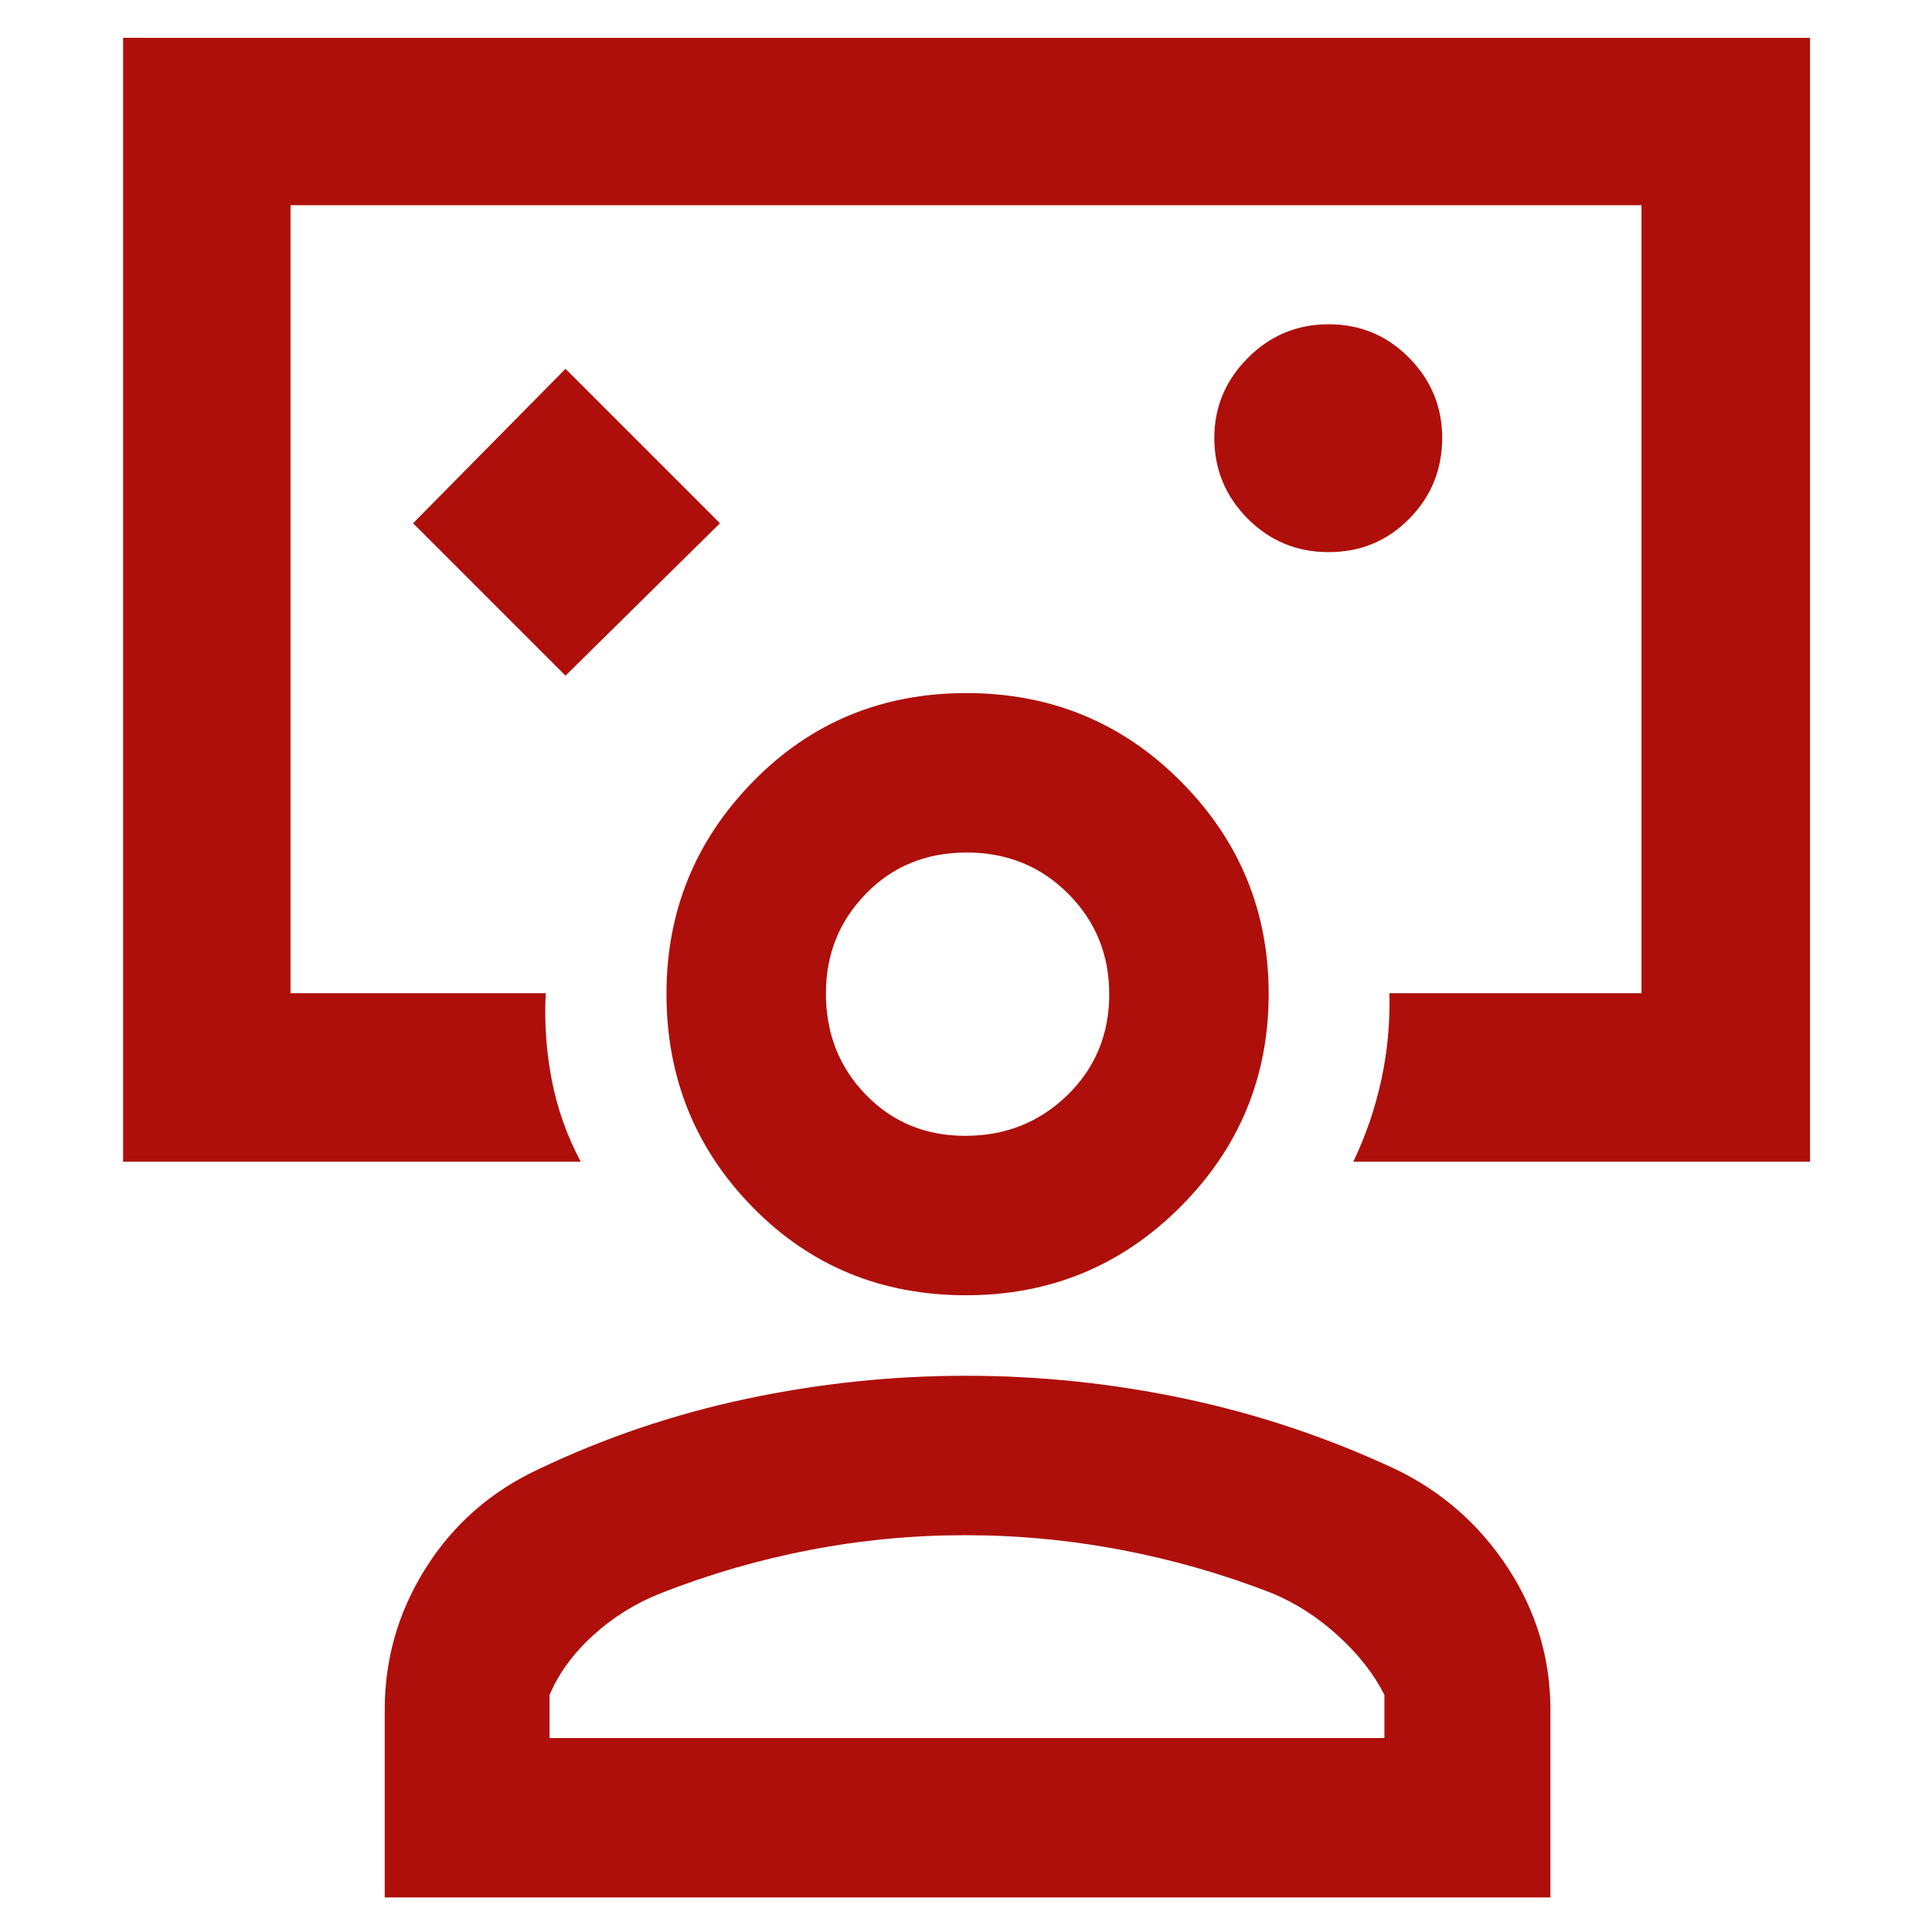<svg xmlns="http://www.w3.org/2000/svg" height="48px" viewBox="0 -960 960 960" width="48px" fill="#ae0f0a"><path d="M281-624.26 357.74-700 281-776.74 205.26-700 281-624.26Zm199-38ZM61.17-382.74v-558.48h838.22v558.48H672.43q9.27-19.26 13.9-40.51 4.63-21.26 4.06-43.23h125.26v-391.56h-671.3v391.56h126.82q-1.13 21.83 3 43.15 4.13 21.33 14.4 40.59H61.17ZM660.2-685.65q23.67 0 40.04-16.57 16.37-16.57 16.37-40.24 0-23.11-16.45-39.76-16.46-16.65-39.96-16.65t-40.16 16.74q-16.65 16.73-16.65 39.67 0 23.5 16.57 40.16 16.57 16.65 40.24 16.65ZM191.17-17.17v-93.35q0-38.05 20.43-70.39 20.42-32.35 55.7-48.92 49.33-23.56 103.42-35.06 54.1-11.5 109.28-11.5t109.28 11.5q54.09 11.5 104.42 35.06 34.54 16.74 55.61 49 21.08 32.26 21.08 70.31v93.35H191.17Zm81.92-79.22h414.82v-21.44q-7.82-15.49-22.87-29.24-15.04-13.76-32.74-21.19-36.59-14.27-75.09-21.59t-77.56-7.32q-39.05 0-77.15 7.32-38.09 7.32-74.37 21.59-18.69 7.43-33.46 20.9-14.76 13.47-21.58 29.53v21.44Zm206.92-220q-63.09 0-105.96-43.7-42.88-43.71-42.88-106.06 0-61.58 43.03-105.52t105.95-43.94q62.93 0 106.59 43.89 43.65 43.89 43.65 105.49 0 62.03-43.88 105.93-43.89 43.91-106.5 43.91Zm-.38-79.22q30.02 0 50.78-20.24 20.76-20.25 20.76-50.15 0-29.49-20.41-49.94t-50.45-20.45q-30.05 0-49.98 20.41-19.94 20.42-19.94 49.58 0 29.92 19.82 50.35 19.82 20.44 49.42 20.44Zm.37-71.17Zm0 370.39Z"></path></svg>